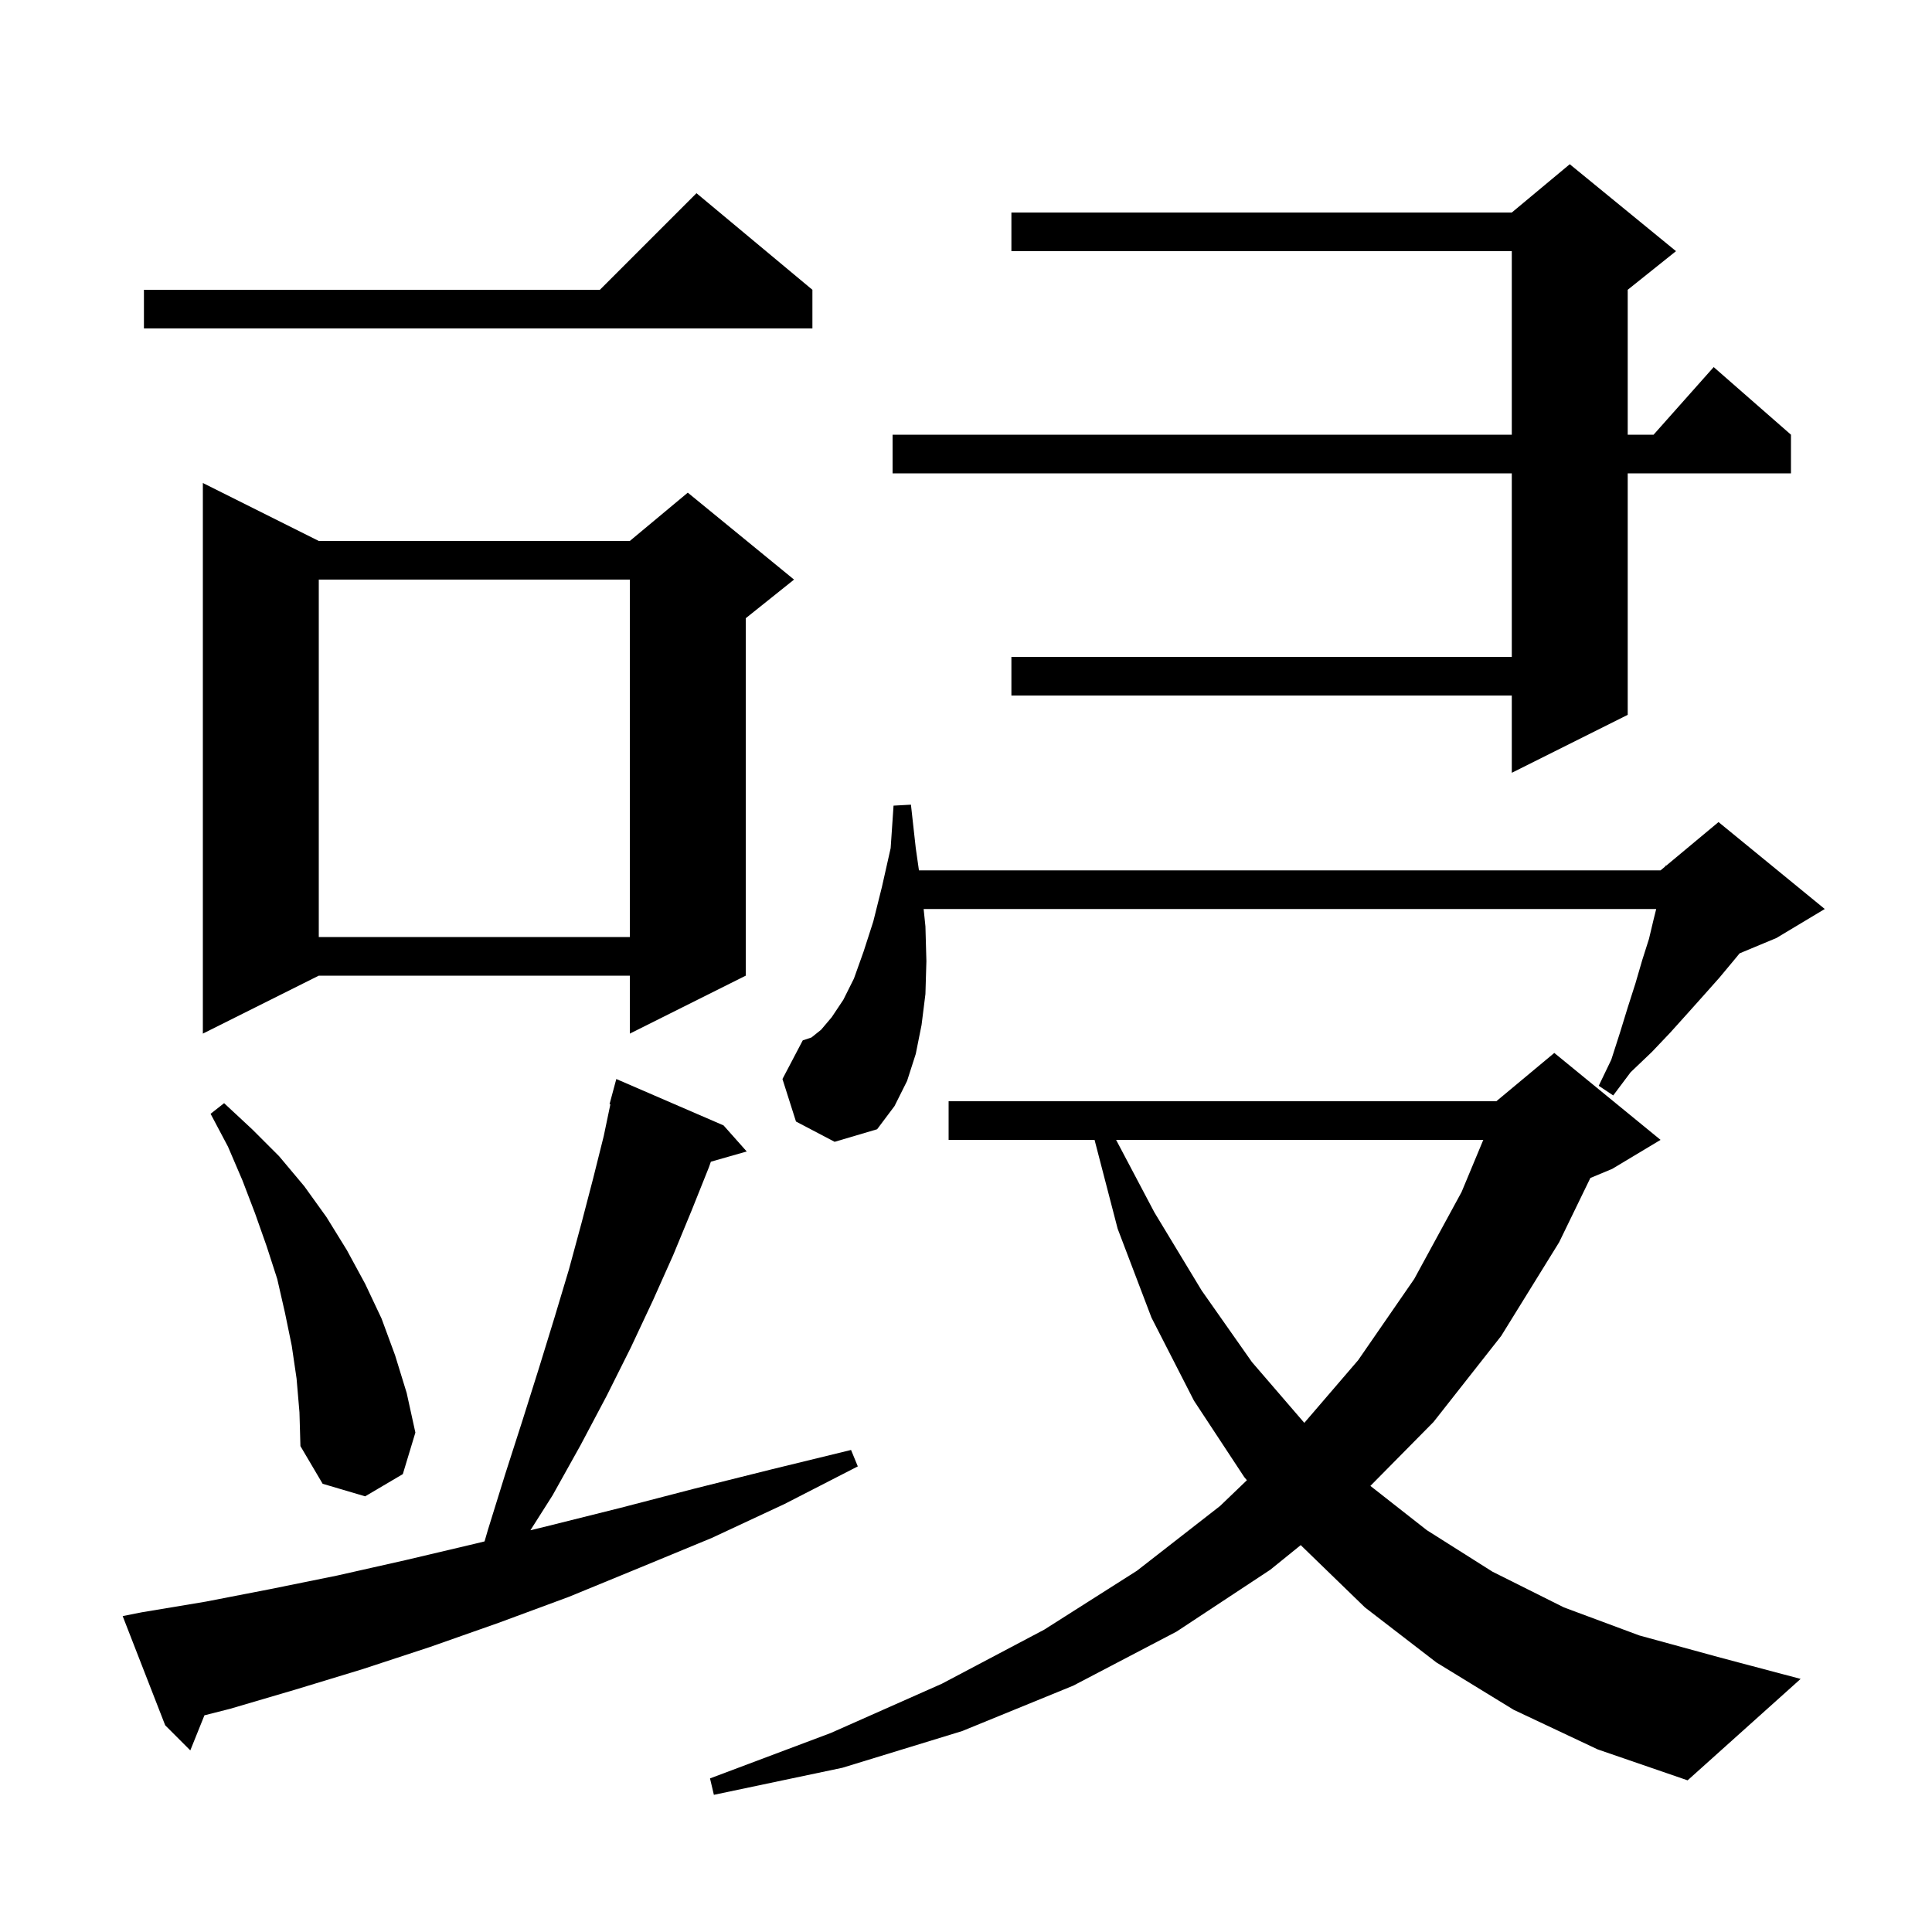 <svg xmlns="http://www.w3.org/2000/svg" xmlns:xlink="http://www.w3.org/1999/xlink" version="1.1" baseProfile="full" viewBox="0 0 200 200" width="200" height="200">
<g fill="black">
<path d="M 156.7 177.0 L 148.7 172.1 L 141.3 166.4 L 134.7 160.0 L 134.656 159.947 L 131.5 162.5 L 121.8 168.9 L 111.1 174.5 L 99.6 179.2 L 87.2 183.0 L 73.9 185.8 L 73.5 184.1 L 86.0 179.4 L 97.5 174.3 L 108.1 168.7 L 117.7 162.6 L 126.3 155.9 L 129.077 153.233 L 128.8 152.9 L 123.6 145.0 L 119.2 136.4 L 115.7 127.2 L 113.308 118.0 L 98.2 118.0 L 98.2 114.0 L 154.9 114.0 L 160.9 109.0 L 171.9 118.0 L 166.9 121.0 L 164.633 121.945 L 161.4 128.6 L 155.4 138.3 L 148.4 147.2 L 141.862 153.82 L 147.7 158.4 L 154.5 162.7 L 161.9 166.4 L 169.7 169.3 L 178.1 171.6 L 186.4 173.8 L 174.7 184.3 L 165.4 181.1 Z M 14.7 166.9 L 21.3 165.8 L 28.0 164.5 L 34.9 163.1 L 42.0 161.5 L 49.2 159.8 L 50.161 159.566 L 50.5 158.4 L 52.3 152.6 L 54.1 147.0 L 55.8 141.6 L 57.4 136.4 L 58.9 131.4 L 60.2 126.6 L 61.4 122.0 L 62.5 117.6 L 63.187 114.316 L 63.1 114.3 L 63.8 111.7 L 74.9 116.5 L 77.3 119.2 L 73.588 120.261 L 73.4 120.8 L 71.6 125.3 L 69.7 129.9 L 67.6 134.6 L 65.3 139.5 L 62.8 144.5 L 60.1 149.6 L 57.2 154.8 L 54.908 158.412 L 56.6 158.0 L 64.2 156.1 L 71.9 154.1 L 79.9 152.1 L 88.1 150.1 L 88.8 151.8 L 81.2 155.7 L 73.7 159.2 L 66.2 162.3 L 58.9 165.3 L 51.6 168.0 L 44.5 170.5 L 37.5 172.8 L 30.6 174.9 L 23.8 176.9 L 21.163 177.569 L 19.7 181.2 L 17.1 178.6 L 12.7 167.3 Z M 30.7 142.7 L 30.2 139.3 L 29.5 135.9 L 28.7 132.4 L 27.6 129.0 L 26.4 125.6 L 25.1 122.2 L 23.6 118.7 L 21.8 115.3 L 23.2 114.2 L 26.1 116.9 L 28.9 119.7 L 31.5 122.8 L 33.8 126.0 L 35.9 129.4 L 37.8 132.9 L 39.5 136.5 L 40.9 140.3 L 42.1 144.2 L 43.0 148.3 L 41.7 152.6 L 37.8 154.9 L 33.4 153.6 L 31.1 149.7 L 31.0 146.2 Z M 115.539 118.0 L 119.5 125.5 L 124.4 133.6 L 129.6 141.0 L 135.022 147.294 L 140.6 140.8 L 146.4 132.4 L 151.3 123.4 L 153.55 118.0 Z M 82.4 116.1 L 81.0 111.7 L 83.1 107.7 L 84.0 107.4 L 85.0 106.6 L 86.1 105.3 L 87.3 103.5 L 88.4 101.3 L 89.4 98.5 L 90.4 95.4 L 91.3 91.8 L 92.2 87.8 L 92.5 83.4 L 94.3 83.3 L 94.8 87.8 L 95.129 90.1 L 171.9 90.1 L 172.383 89.698 L 172.4 89.6 L 172.465 89.629 L 177.9 85.1 L 188.9 94.1 L 183.9 97.1 L 180.085 98.69 L 179.5 99.4 L 178.0 101.2 L 176.4 103.0 L 174.7 104.9 L 172.9 106.9 L 171.0 108.9 L 168.8 111.0 L 167.0 113.4 L 165.5 112.4 L 166.8 109.7 L 167.7 106.9 L 168.5 104.3 L 169.3 101.8 L 170.0 99.4 L 170.7 97.2 L 171.2 95.1 L 171.45 94.1 L 95.615 94.1 L 95.8 95.9 L 95.9 99.5 L 95.8 102.9 L 95.4 106.1 L 94.8 109.1 L 93.9 111.9 L 92.6 114.5 L 90.8 116.9 L 86.4 118.2 Z M 33.0 56.0 L 65.2 56.0 L 71.2 51.0 L 82.2 60.0 L 77.2 64.0 L 77.2 101.0 L 65.2 107.0 L 65.2 101.0 L 33.0 101.0 L 21.0 107.0 L 21.0 50.0 Z M 33.0 60.0 L 33.0 97.0 L 65.2 97.0 L 65.2 60.0 Z M 173.5 26.0 L 168.5 30.0 L 168.5 45.0 L 171.178 45.0 L 177.4 38.0 L 185.4 45.0 L 185.4 49.0 L 168.5 49.0 L 168.5 74.0 L 156.5 80.0 L 156.5 72.0 L 104.7 72.0 L 104.7 68.0 L 156.5 68.0 L 156.5 49.0 L 92.4 49.0 L 92.4 45.0 L 156.5 45.0 L 156.5 26.0 L 104.7 26.0 L 104.7 22.0 L 156.5 22.0 L 162.5 17.0 Z M 84.1 30.0 L 84.1 34.0 L 14.9 34.0 L 14.9 30.0 L 62.1 30.0 L 72.1 20.0 Z " />
</g>
</svg>